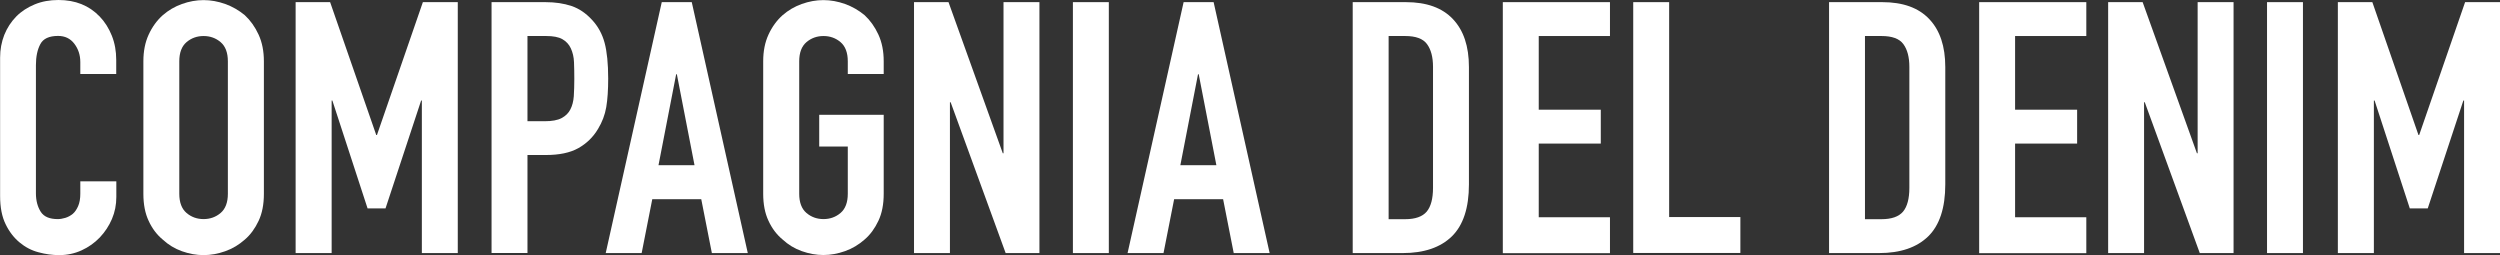 <?xml version="1.0" encoding="UTF-8"?>
<svg id="Livello_1" data-name="Livello 1" xmlns="http://www.w3.org/2000/svg" viewBox="0 0 244.99 25">
  <rect x="0" y="0" width="244.99" height="25" fill="#333333" stroke="none"/>
  <defs>
    <style>
      .cls-1 {
        fill: #fff;
        stroke-width: 0px;
      }
    </style>
  </defs>
  <path class="cls-1" d="m11.4,17.78v1.52c0,.76-.14,1.48-.43,2.16-.29.68-.69,1.28-1.19,1.81-.51.53-1.1.95-1.78,1.26-.68.31-1.41.47-2.19.47-.67,0-1.35-.09-2.04-.28-.69-.18-1.31-.51-1.86-.97-.55-.46-1.01-1.05-1.36-1.78-.36-.73-.54-1.65-.54-2.78V5.66c0-.81.14-1.55.41-2.24.28-.69.67-1.29,1.17-1.8s1.11-.9,1.81-1.19c.7-.29,1.48-.43,2.33-.43,1.66,0,3,.54,4.04,1.62.51.53.9,1.16,1.19,1.88.29.73.43,1.51.43,2.37v1.38h-3.52v-1.17c0-.69-.2-1.29-.59-1.8-.39-.51-.92-.76-1.59-.76-.88,0-1.46.27-1.74.81-.29.54-.43,1.23-.43,2.05v12.57c0,.71.16,1.31.47,1.8s.87.72,1.67.72c.23,0,.48-.04.74-.12.26-.08.51-.21.74-.4.21-.18.38-.44.52-.76.14-.32.21-.73.21-1.21v-1.21h3.52Z"/>
  <path class="cls-1" d="m14.05,6.01c0-.99.17-1.86.52-2.62s.81-1.39,1.38-1.9c.55-.48,1.18-.85,1.88-1.1.7-.25,1.41-.38,2.12-.38s1.42.13,2.12.38c.7.25,1.34.62,1.92,1.1.55.51,1,1.14,1.35,1.9s.52,1.63.52,2.62v12.98c0,1.04-.17,1.92-.52,2.66-.35.74-.79,1.35-1.35,1.83-.58.51-1.21.89-1.92,1.14-.7.25-1.41.38-2.12.38s-1.42-.13-2.12-.38c-.7-.25-1.33-.63-1.88-1.14-.58-.48-1.04-1.09-1.38-1.83-.35-.74-.52-1.62-.52-2.66V6.01Zm3.52,12.98c0,.85.24,1.48.71,1.88.47.4,1.03.6,1.67.6s1.2-.2,1.67-.6c.47-.4.71-1.03.71-1.88V6.01c0-.85-.24-1.48-.71-1.88-.47-.4-1.03-.6-1.67-.6s-1.2.2-1.67.6c-.47.4-.71,1.03-.71,1.88v12.98Z"/>
  <path class="cls-1" d="m28.97,24.79V.21h3.38l4.52,13.02h.07L41.44.21h3.42v24.59h-3.52v-14.95h-.07l-3.49,10.57h-1.76l-3.45-10.57h-.07v14.95h-3.52Z"/>
  <path class="cls-1" d="m48.17,24.79V.21h5.28c.97,0,1.82.13,2.56.38.74.25,1.4.7,2,1.35.6.64,1.01,1.4,1.24,2.26.23.86.35,2.03.35,3.5,0,1.1-.06,2.04-.19,2.8-.13.76-.4,1.47-.81,2.14-.48.81-1.13,1.43-1.93,1.88-.81.45-1.86.67-3.18.67h-1.8v9.6h-3.52Zm3.52-21.27v8.36h1.69c.71,0,1.27-.1,1.66-.31.39-.21.68-.49.86-.86.18-.35.29-.77.33-1.28.03-.51.05-1.07.05-1.69,0-.58-.01-1.12-.03-1.64-.02-.52-.13-.97-.31-1.36-.18-.39-.46-.69-.83-.9-.37-.21-.9-.31-1.59-.31h-1.83Z"/>
  <path class="cls-1" d="m59.36,24.79L64.85.21h2.94l5.49,24.59h-3.52l-1.04-5.28h-4.8l-1.04,5.28h-3.52Zm8.7-8.6l-1.73-8.91h-.07l-1.73,8.91h3.52Z"/>
  <path class="cls-1" d="m74.79,6.01c0-.99.17-1.86.52-2.62s.81-1.39,1.38-1.9c.55-.48,1.18-.85,1.88-1.1.7-.25,1.41-.38,2.12-.38s1.42.13,2.12.38c.7.25,1.34.62,1.92,1.1.55.51,1,1.14,1.35,1.9.35.76.52,1.63.52,2.62v1.24h-3.52v-1.24c0-.85-.24-1.48-.71-1.88-.47-.4-1.03-.6-1.67-.6s-1.2.2-1.67.6c-.47.4-.71,1.03-.71,1.88v12.98c0,.85.24,1.48.71,1.88.47.4,1.03.6,1.67.6s1.2-.2,1.67-.6c.47-.4.71-1.03.71-1.88v-4.63h-2.8v-3.11h6.32v7.73c0,1.04-.17,1.92-.52,2.66-.35.74-.79,1.35-1.35,1.83-.58.51-1.21.89-1.92,1.14-.7.25-1.41.38-2.12.38s-1.42-.13-2.12-.38c-.7-.25-1.33-.63-1.88-1.14-.58-.48-1.04-1.09-1.38-1.83-.35-.74-.52-1.62-.52-2.66V6.01Z"/>
  <path class="cls-1" d="m89.57,24.79V.21h3.38l5.32,14.81h.07V.21h3.52v24.59h-3.31l-5.39-14.78h-.07v14.78h-3.52Z"/>
  <path class="cls-1" d="m105.14,24.79V.21h3.52v24.59h-3.52Z"/>
  <path class="cls-1" d="m110.5,24.79L115.99.21h2.94l5.49,24.59h-3.52l-1.04-5.28h-4.8l-1.04,5.28h-3.52Zm8.7-8.6l-1.73-8.91h-.07l-1.73,8.91h3.52Z"/>
  <path class="cls-1" d="m132.56,24.79V.21h5.21c2.03,0,3.56.55,4.61,1.66,1.05,1.11,1.57,2.67,1.57,4.7v11.5c0,2.3-.56,4-1.67,5.09-1.12,1.09-2.72,1.64-4.82,1.64h-4.9Zm3.52-21.27v17.96h1.62c.99,0,1.69-.25,2.11-.74.41-.49.62-1.27.62-2.33V6.56c0-.97-.2-1.71-.59-2.24-.39-.53-1.1-.79-2.14-.79h-1.62Z"/>
  <path class="cls-1" d="m147.27,24.79V.21h10.5v3.32h-6.98v7.22h6.08v3.32h-6.08v7.22h6.98v3.52h-10.5Z"/>
  <path class="cls-1" d="m160.05,24.79V.21h3.52v21.06h6.98v3.52h-10.5Z"/>
  <path class="cls-1" d="m179.24,24.79V.21h5.21c2.03,0,3.56.55,4.61,1.66,1.05,1.11,1.57,2.67,1.57,4.7v11.5c0,2.3-.56,4-1.67,5.09-1.12,1.09-2.72,1.64-4.82,1.64h-4.9Zm3.52-21.27v17.96h1.62c.99,0,1.69-.25,2.11-.74.41-.49.62-1.27.62-2.33V6.56c0-.97-.2-1.71-.59-2.24-.39-.53-1.1-.79-2.14-.79h-1.62Z"/>
  <path class="cls-1" d="m193.95,24.79V.21h10.5v3.32h-6.98v7.22h6.08v3.32h-6.08v7.22h6.98v3.52h-10.5Z"/>
  <path class="cls-1" d="m206.59,24.79V.21h3.38l5.32,14.81h.07V.21h3.52v24.59h-3.31l-5.39-14.78h-.07v14.78h-3.52Z"/>
  <path class="cls-1" d="m222.16,24.79V.21h3.52v24.59h-3.52Z"/>
  <path class="cls-1" d="m229.1,24.79V.21h3.38l4.52,13.02h.07L241.57.21h3.42v24.59h-3.52v-14.95h-.07l-3.49,10.57h-1.76l-3.45-10.57h-.07v14.95h-3.52Z"/>
</svg>